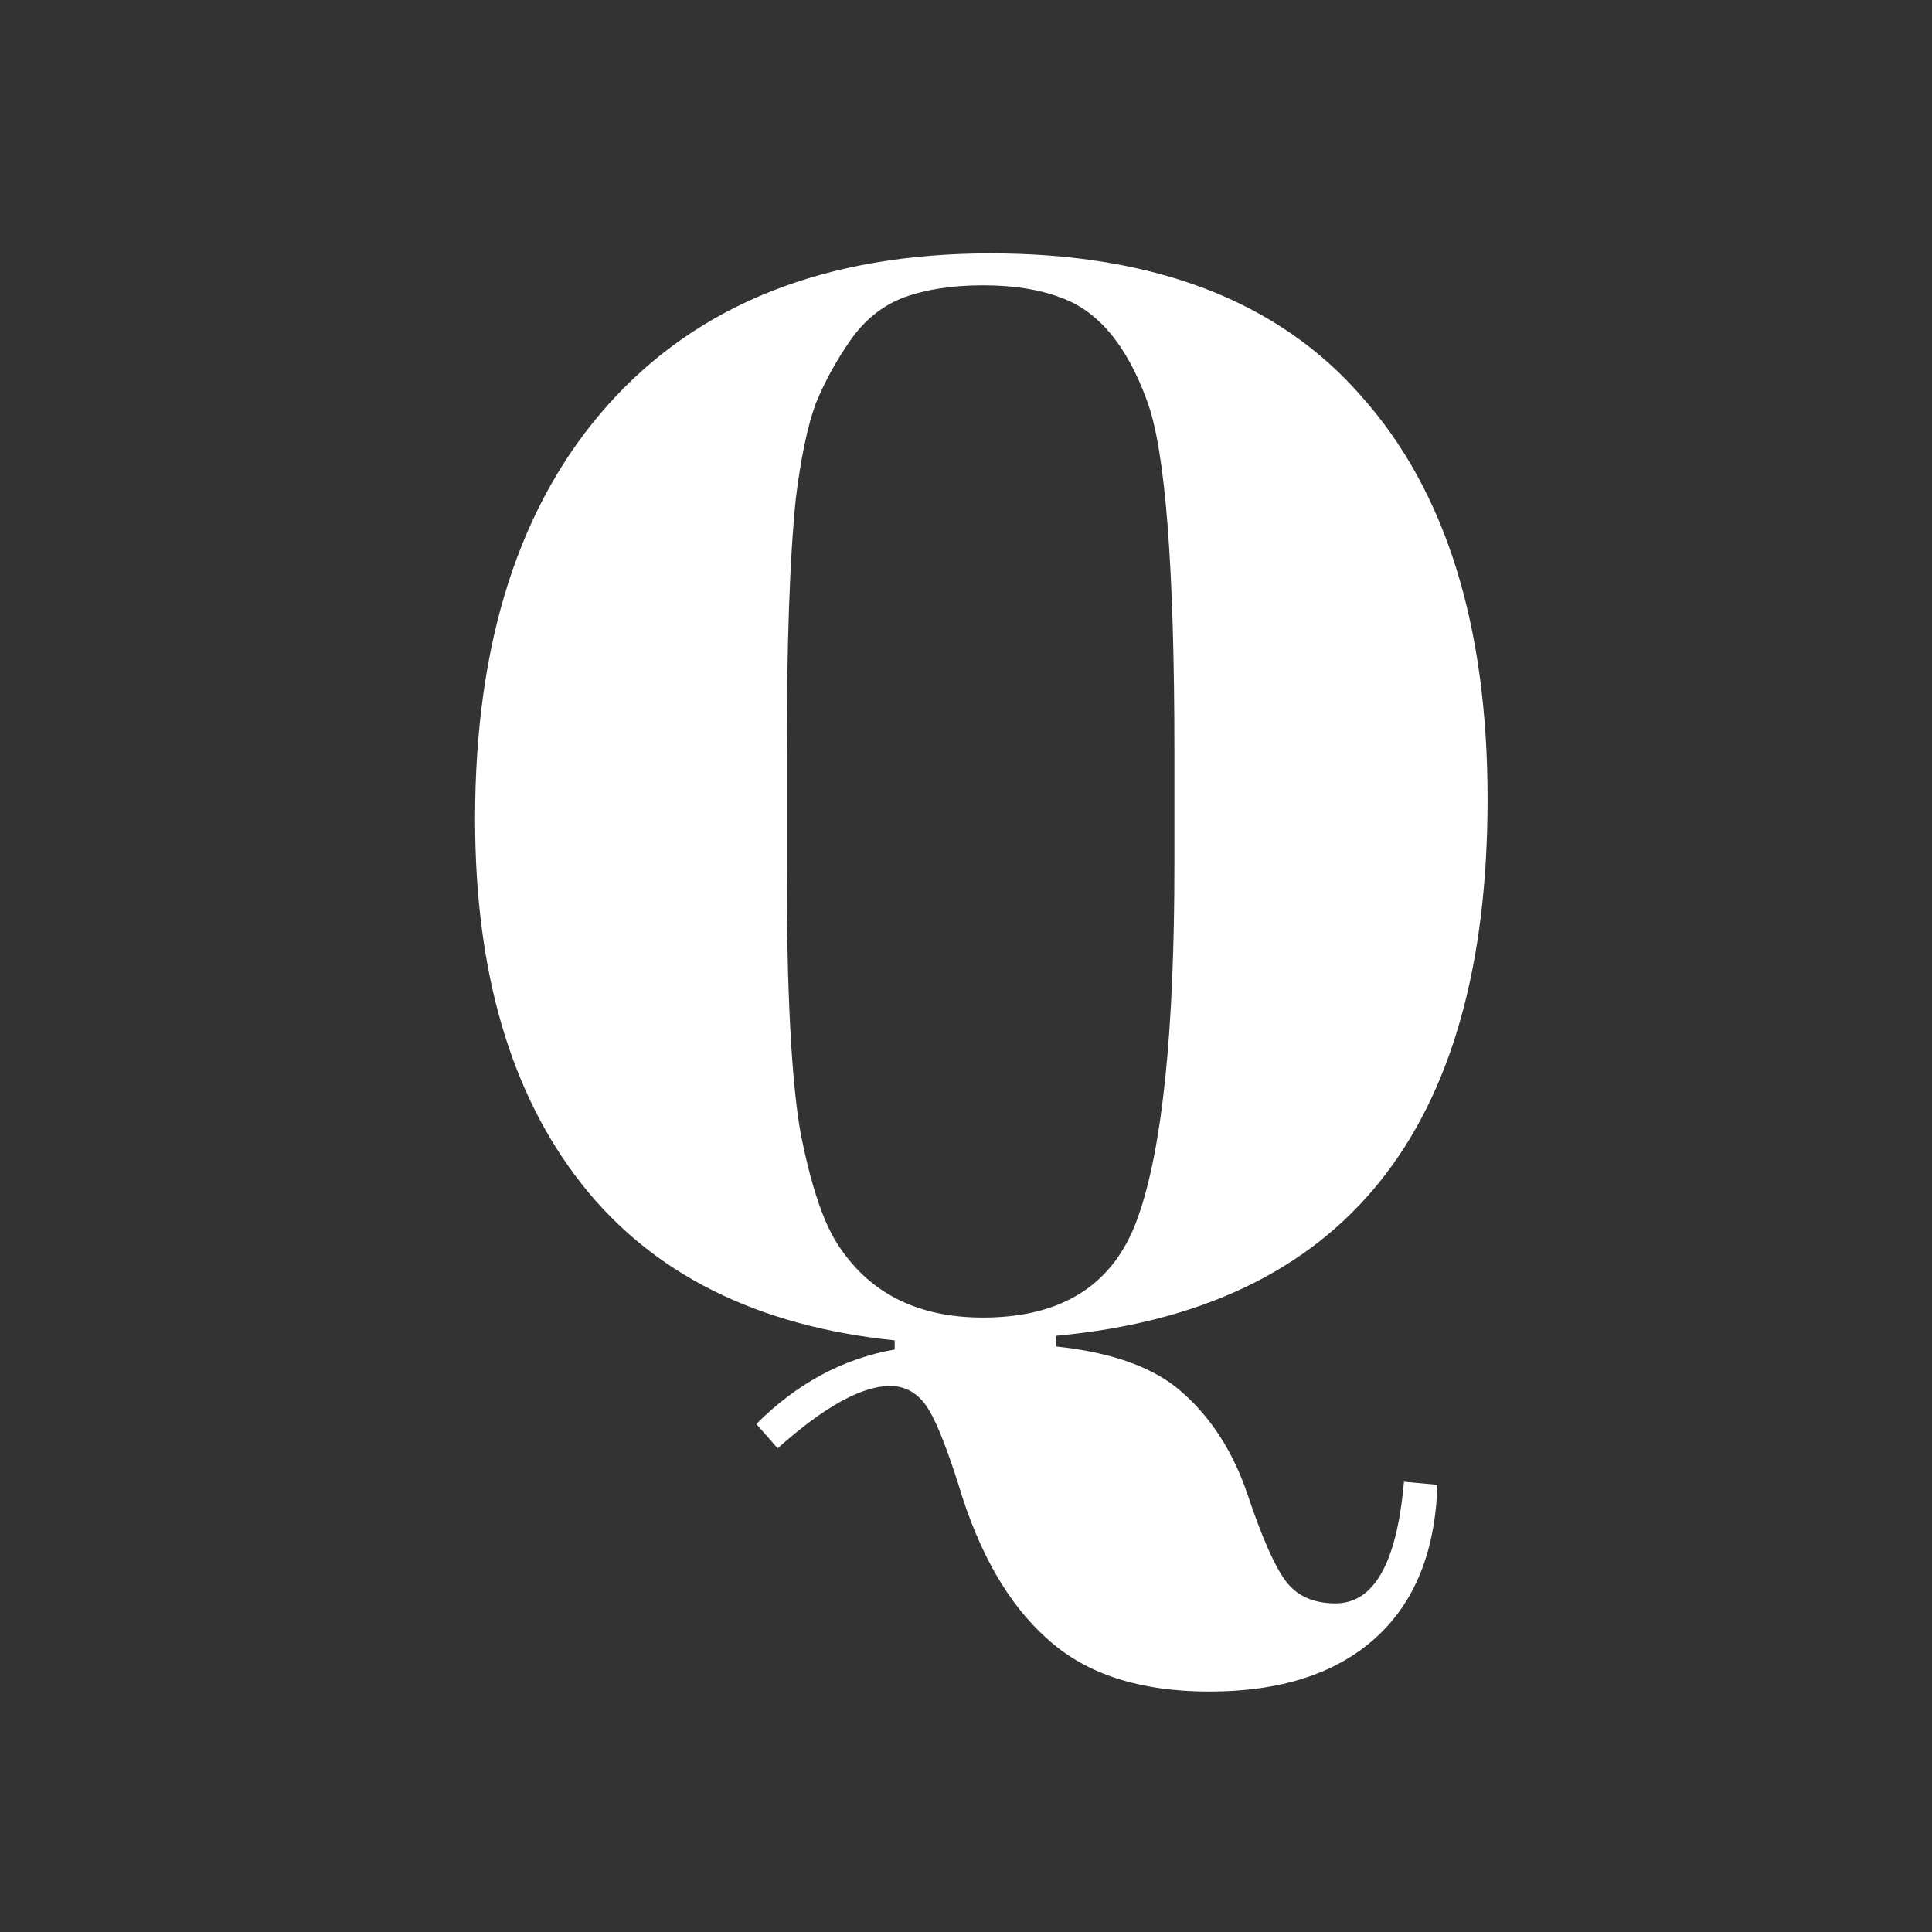 <svg width="61" height="61" viewBox="0 0 61 61" fill="none" xmlns="http://www.w3.org/2000/svg">
<rect x="0" y="0" width="61" height="61" fill="#333333" stroke="none"/>
<path d="M15 25.856C15 20.256 16.408 15.888 19.224 12.752C22.072 9.584 26.088 8 31.272 8C36.456 8 40.36 9.504 42.984 12.512C45.64 15.488 46.968 19.728 46.968 25.232C46.968 35.696 42.424 41.344 33.336 42.176V42.512C35.16 42.704 36.504 43.2 37.368 44C38.264 44.8 38.936 45.856 39.384 47.168C39.832 48.512 40.232 49.424 40.584 49.904C40.936 50.384 41.464 50.624 42.168 50.624C43.384 50.624 44.104 49.344 44.328 46.784L45.384 46.88C45.32 48.992 44.664 50.608 43.416 51.728C42.168 52.848 40.424 53.408 38.184 53.408C35.976 53.408 34.264 52.848 33.048 51.728C31.832 50.64 30.904 49.024 30.264 46.88C29.848 45.568 29.496 44.72 29.208 44.336C28.92 43.952 28.552 43.76 28.104 43.76C27.208 43.76 26.024 44.416 24.552 45.728L23.88 44.96C25.16 43.68 26.616 42.896 28.248 42.608V42.32C23.896 41.872 20.6 40.224 18.36 37.376C16.12 34.528 15 30.688 15 25.856ZM37.08 27.296V23.744C37.08 17.888 36.792 14.192 36.216 12.656C35.576 10.896 34.664 9.808 33.48 9.392C32.808 9.136 31.992 9.008 31.032 9.008C30.072 9.008 29.24 9.136 28.536 9.392C27.864 9.648 27.304 10.096 26.856 10.736C26.408 11.376 26.04 12.048 25.752 12.752C25.496 13.456 25.288 14.448 25.128 15.728C24.936 17.584 24.84 20.32 24.84 23.936V27.392C24.84 31.296 24.984 34.08 25.272 35.744C25.592 37.376 25.976 38.544 26.424 39.248C27.416 40.816 28.952 41.6 31.032 41.6C33.56 41.6 35.192 40.544 35.928 38.432C36.696 36.288 37.08 32.576 37.08 27.296Z" fill="white"/>
</svg>
